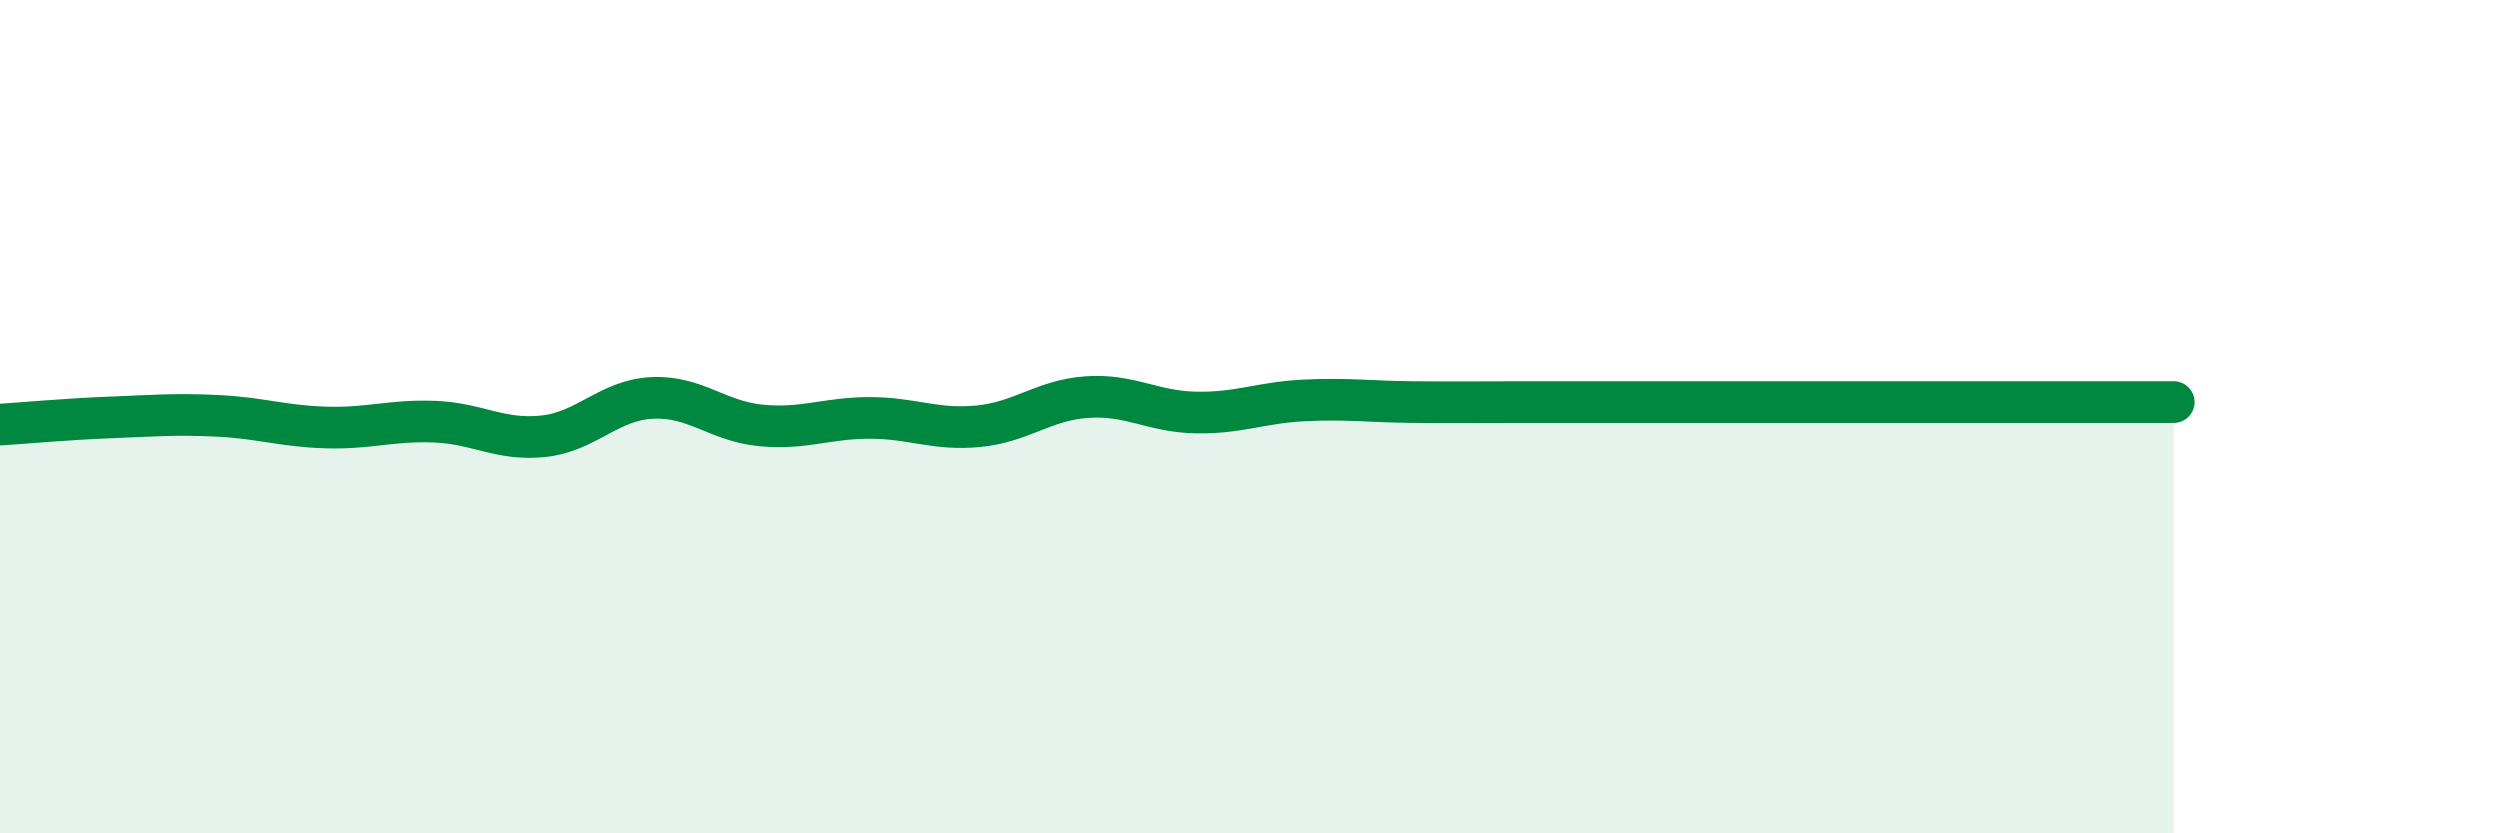 
    <svg width="60" height="20" viewBox="0 0 60 20" xmlns="http://www.w3.org/2000/svg">
      <path
        d="M 0,10.19 C 0.52,10.16 1.57,10.06 2.61,10.02 C 3.65,9.98 4.18,9.93 5.22,9.98 C 6.26,10.03 6.79,10.23 7.83,10.26 C 8.87,10.29 9.39,10.08 10.43,10.12 C 11.47,10.16 12,10.58 13.04,10.47 C 14.08,10.36 14.61,9.6 15.65,9.55 C 16.69,9.5 17.22,10.11 18.26,10.21 C 19.3,10.31 19.83,10.03 20.87,10.03 C 21.91,10.03 22.44,10.33 23.48,10.23 C 24.52,10.13 25.05,9.6 26.09,9.53 C 27.13,9.46 27.66,9.88 28.7,9.9 C 29.74,9.92 30.26,9.66 31.3,9.61 C 32.34,9.56 32.87,9.64 33.91,9.65 C 34.95,9.66 35.48,9.65 36.52,9.65 C 37.56,9.65 38.09,9.65 39.13,9.65 C 40.17,9.65 40.7,9.65 41.74,9.65 C 42.78,9.65 43.31,9.65 44.35,9.65 C 45.39,9.65 45.92,9.65 46.96,9.65 C 48,9.65 48.53,9.65 49.57,9.65 C 50.61,9.65 51.65,9.65 52.17,9.65L52.17 20L0 20Z"
        fill="#008740"
        opacity="0.1"
        stroke-linecap="round"
        stroke-linejoin="round"
      />
      <path
        d="M 0,10.19 C 0.52,10.16 1.57,10.06 2.61,10.02 C 3.65,9.98 4.18,9.93 5.22,9.98 C 6.26,10.03 6.79,10.23 7.83,10.26 C 8.87,10.29 9.39,10.08 10.43,10.12 C 11.47,10.16 12,10.58 13.04,10.47 C 14.08,10.36 14.61,9.6 15.65,9.55 C 16.69,9.5 17.22,10.11 18.26,10.21 C 19.3,10.31 19.83,10.03 20.87,10.03 C 21.91,10.03 22.44,10.33 23.48,10.23 C 24.52,10.13 25.05,9.6 26.09,9.53 C 27.13,9.46 27.66,9.88 28.7,9.9 C 29.74,9.92 30.26,9.66 31.3,9.61 C 32.34,9.56 32.87,9.64 33.91,9.65 C 34.95,9.66 35.48,9.65 36.52,9.65 C 37.56,9.65 38.09,9.65 39.13,9.65 C 40.17,9.65 40.7,9.65 41.74,9.65 C 42.78,9.65 43.31,9.65 44.35,9.65 C 45.39,9.65 45.92,9.65 46.96,9.65 C 48,9.65 48.53,9.65 49.57,9.65 C 50.61,9.65 51.65,9.65 52.17,9.65"
        stroke="#008740"
        stroke-width="1"
        fill="none"
        stroke-linecap="round"
        stroke-linejoin="round"
      />
    </svg>
  